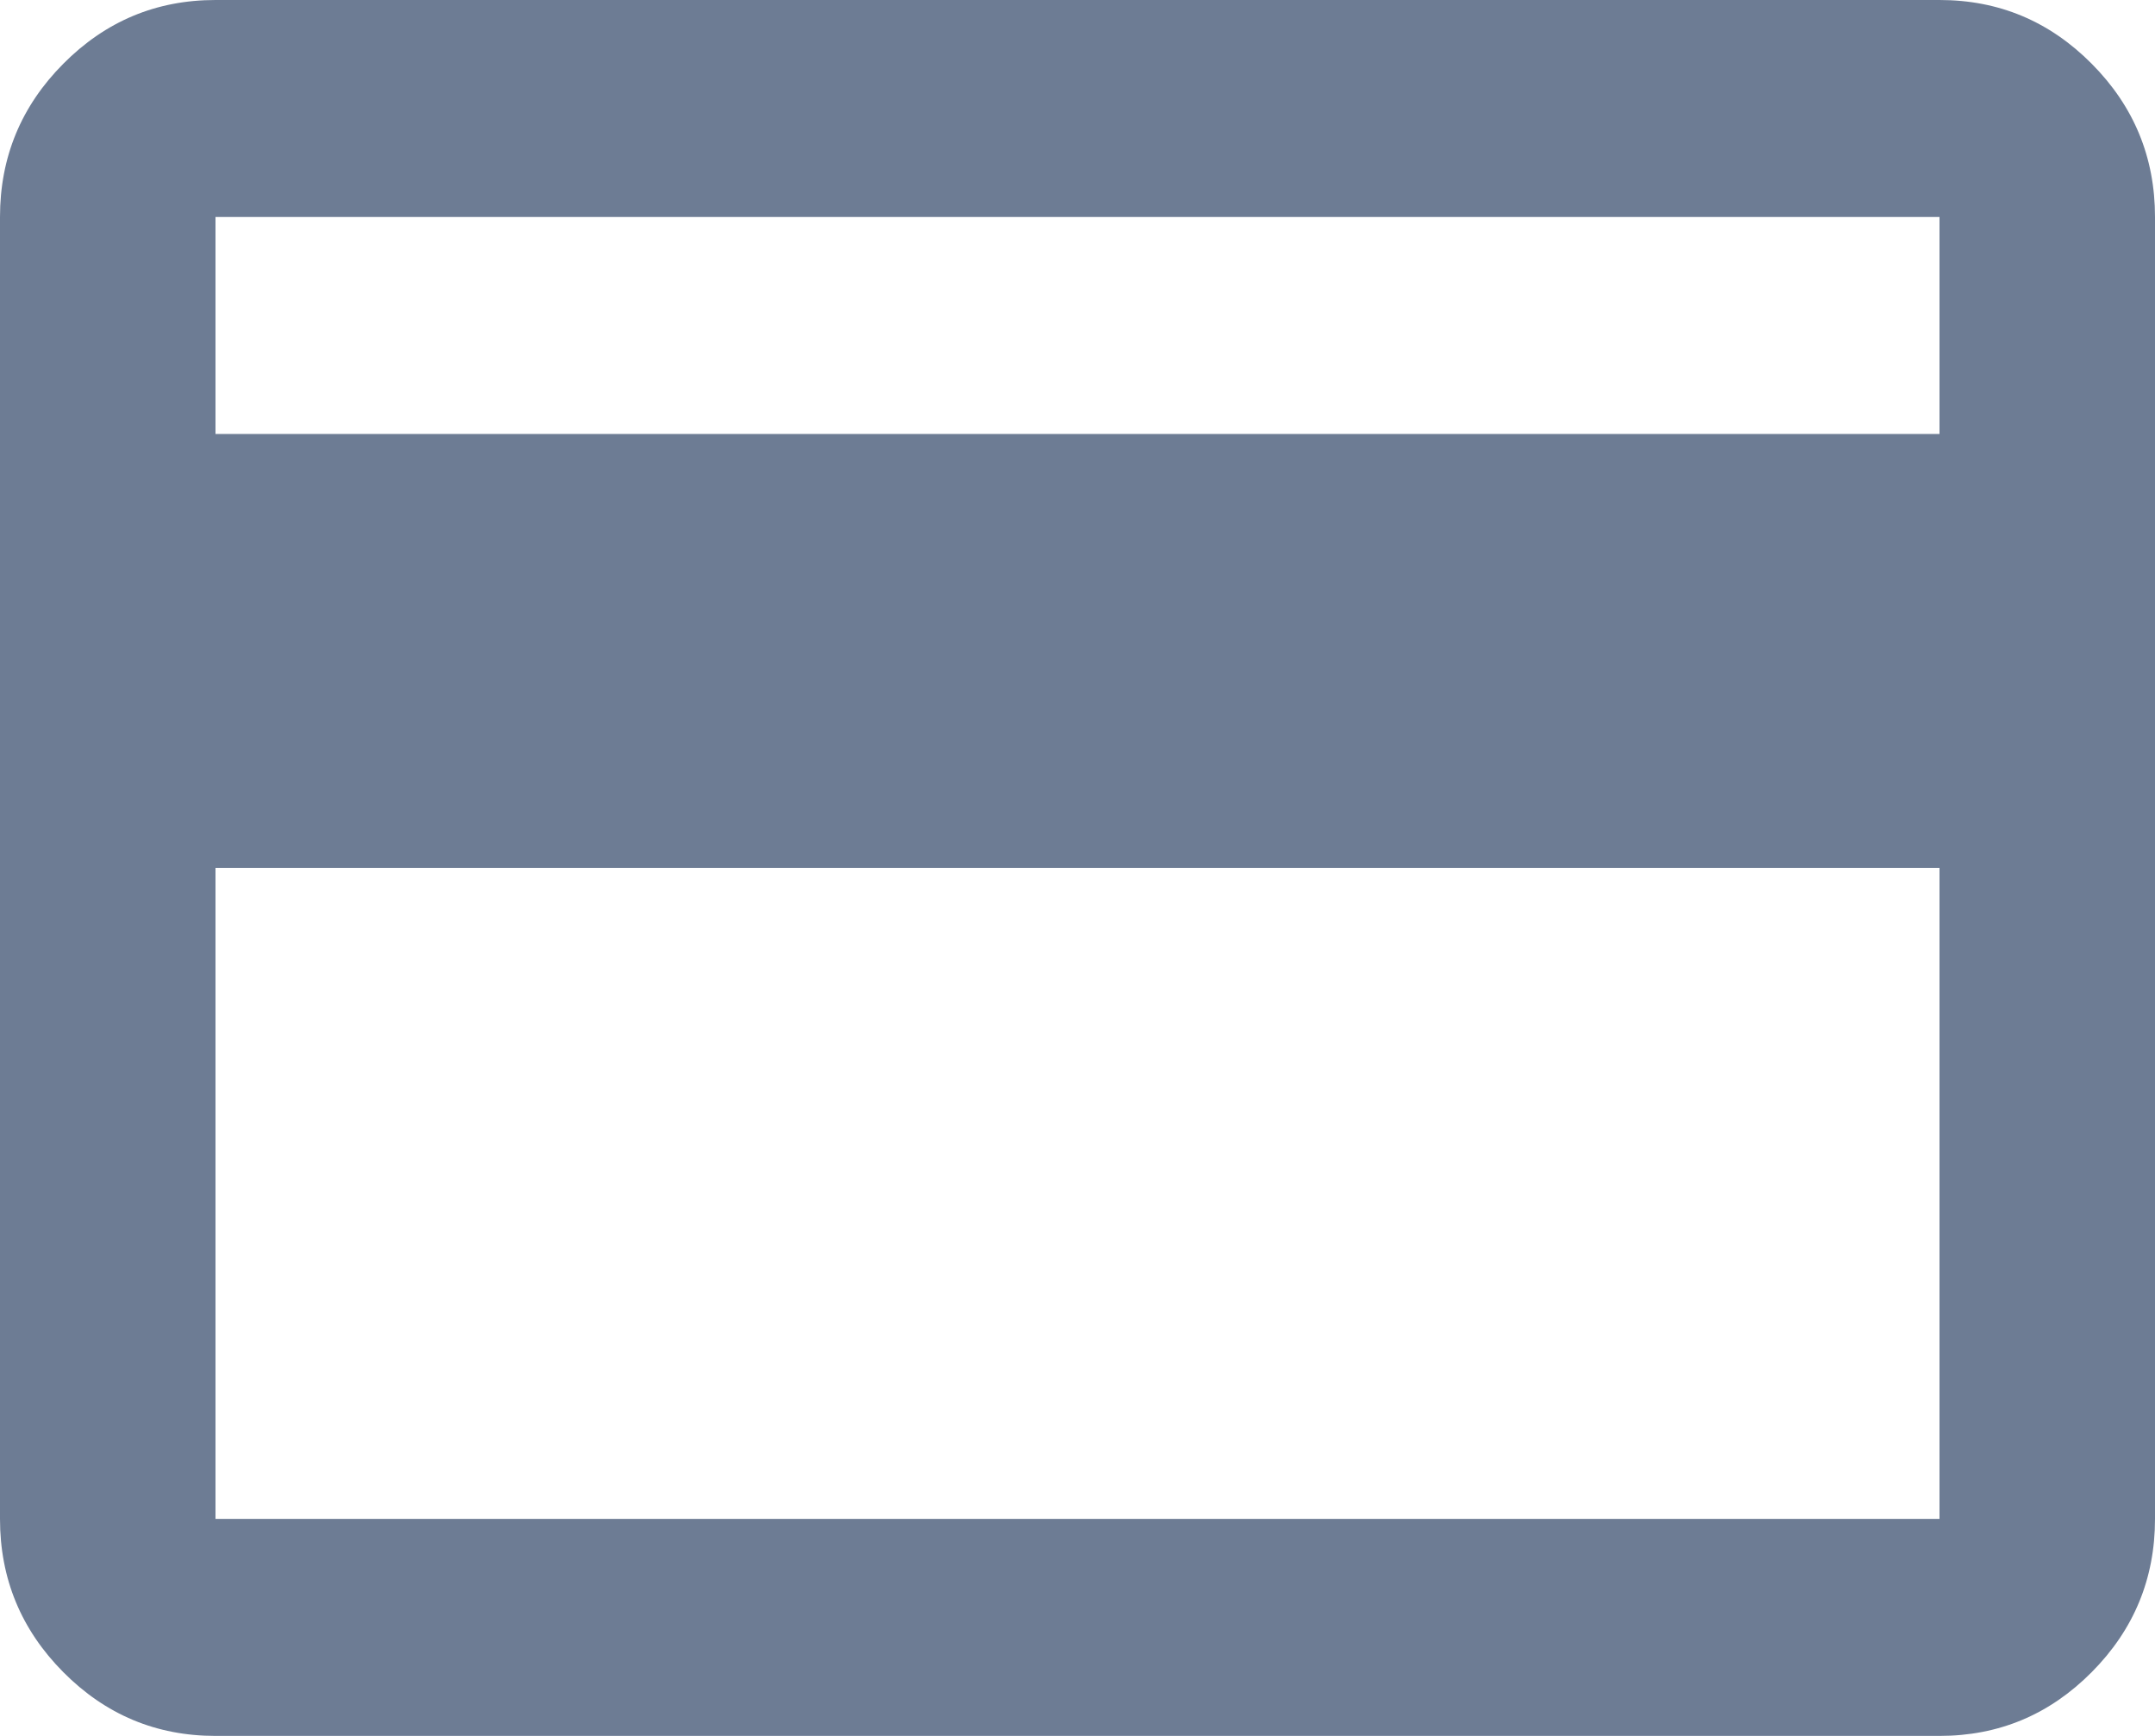 <svg width="72" height="58" viewBox="0 0 72 58" fill="none" xmlns="http://www.w3.org/2000/svg">
<path d="M72 7.25V50.75C72 52.744 71.295 54.45 69.885 55.87C68.475 57.29 66.78 58 64.8 58H7.2C5.22 58 3.525 57.29 2.115 55.87C0.705 54.45 0 52.744 0 50.75V7.25C0 5.256 0.705 3.549 2.115 2.13C3.525 0.71 5.22 0 7.2 0H64.8C66.78 0 68.475 0.71 69.885 2.13C71.295 3.549 72 5.256 72 7.25ZM7.2 14.5H64.8V7.25H7.2V14.5ZM7.2 29V50.75H64.8V29H7.2Z" fill="#6D7C94"/>
</svg>
